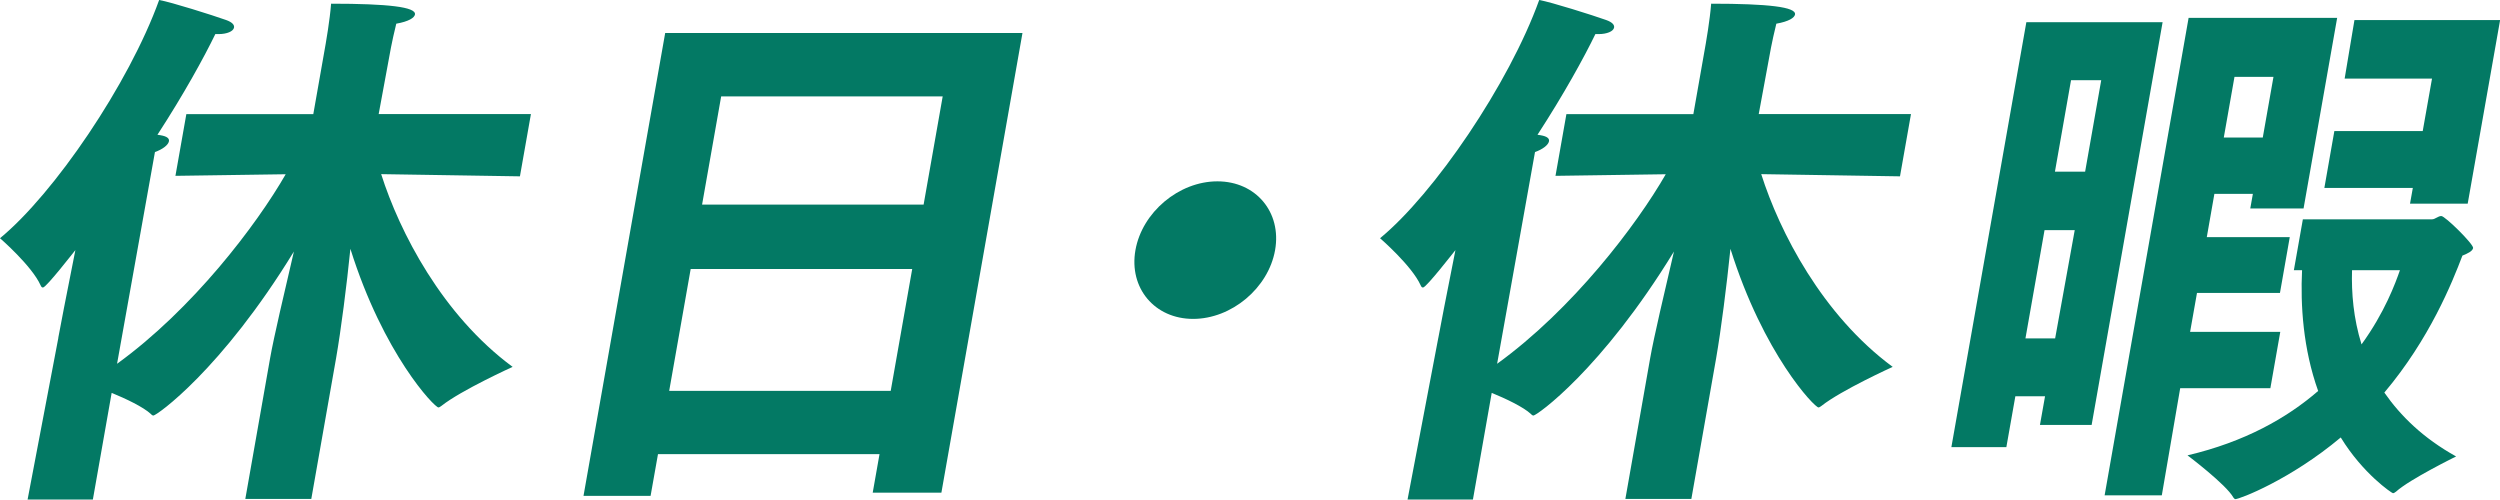 <?xml version="1.0" encoding="UTF-8"?>
<svg id="_レイヤー_2" data-name="レイヤー 2" xmlns="http://www.w3.org/2000/svg" viewBox="0 0 250.08 49.99">
  <defs>
    <style>
      .cls-1 {
        isolation: isolate;
      }

      .cls-2 {
        fill: #037964;
        stroke-width: 0px;
      }
    </style>
  </defs>
  <g id="_テキスト" data-name="テキスト">
    <g class="cls-1">
      <path class="cls-2" d="m5.83,33.79c.09-.49.86-4.55,1.71-8.77-.14.16-2.91,3.74-3.24,3.74-.11,0-.16-.05-.24-.22-.87-1.95-4.06-4.71-4.06-4.71C5.4,19.39,12.9,8.39,15.92,0c1.23.22,5.34,1.52,6.69,2,.62.22.85.49.8.76-.07.38-.72.65-1.54.65h-.33c-1.13,2.33-3.15,6.01-5.79,10.07l.32.05c.64.11.88.32.83.6-.07.38-.64.81-1.4,1.08l-3.79,21.18c7.56-5.47,13.94-13.86,16.87-18.96l-11.03.16,1.09-6.17h12.7l1.24-7.04s.42-2.38.54-4.01c5.72,0,8.52.33,8.39,1.08-.06.33-.62.7-1.87.92-.18.7-.46,2-.53,2.38l-1.23,6.66h15.23l-1.1,6.23-13.88-.22c1.84,5.79,6.1,14.08,13.15,19.28,0,0-5.14,2.33-7.12,3.9-.13.11-.25.16-.3.16-.39,0-5.5-5.31-8.81-15.87-.37,3.68-.94,8.12-1.43,10.94l-2.48,14.08h-6.6l2.48-14.08c.36-2.06,1.46-6.72,2.38-10.67-7.26,11.86-13.73,16.41-14.06,16.41-.05,0-.16-.05-.25-.16-.76-.7-2.48-1.52-3.92-2.11l-1.88,10.67H2.76l3.08-16.19Z"/>
      <path class="cls-2" d="m66.54,3.3h35.74l-8.11,45.98h-6.87l.68-3.85h-22.16l-.74,4.17h-6.71L66.54,3.3Zm22.56,35.8l2.15-12.19h-22.16l-2.15,12.19h22.16Zm3.29-18.63l1.91-10.83h-22.16l-1.91,10.83h22.16Z"/>
      <path class="cls-2" d="m121.78,18.14c3.85,0,6.44,3.09,5.77,6.88-.67,3.79-4.35,6.88-8.2,6.88s-6.44-3.09-5.77-6.88c.67-3.79,4.35-6.88,8.2-6.88Z"/>
      <path class="cls-2" d="m143.88,33.79c.09-.49.86-4.55,1.71-8.77-.14.16-2.91,3.74-3.24,3.74-.11,0-.16-.05-.24-.22-.87-1.95-4.06-4.71-4.06-4.71,5.4-4.44,12.9-15.43,15.92-23.83,1.23.22,5.34,1.52,6.69,2,.62.22.85.49.8.76-.07.38-.72.65-1.54.65h-.33c-1.13,2.33-3.15,6.01-5.79,10.07l.32.05c.64.11.88.32.83.6-.07.38-.64.81-1.4,1.08l-3.79,21.18c7.56-5.47,13.94-13.86,16.87-18.96l-11.03.16,1.09-6.17h12.7l1.24-7.04s.42-2.38.54-4.01c5.72,0,8.52.33,8.39,1.08-.06.33-.62.7-1.87.92-.18.7-.46,2-.53,2.38l-1.23,6.66h15.23l-1.1,6.23-13.88-.22c1.84,5.79,6.1,14.08,13.15,19.28,0,0-5.14,2.33-7.12,3.9-.13.11-.25.16-.3.16-.39,0-5.5-5.31-8.81-15.87-.38,3.68-.94,8.12-1.43,10.94l-2.48,14.08h-6.6l2.48-14.08c.36-2.06,1.46-6.72,2.38-10.67-7.26,11.86-13.73,16.41-14.06,16.41-.05,0-.16-.05-.25-.16-.76-.7-2.48-1.52-3.92-2.11l-1.88,10.67h-6.54l3.08-16.19Z"/>
      <path class="cls-2" d="m202.69,2.22h13.64l-7.1,40.29h-5.17l.51-2.87h-2.97l-.9,5.09h-5.5l7.5-42.51Zm2.89,31.63l1.96-10.83h-3.02l-1.91,10.83h2.97Zm3-16.68l1.61-9.15h-3.02l-1.61,9.15h3.02Zm10.36-15.38h14.85l-3.36,19.06h-5.33l.26-1.46h-3.85l-.76,4.33h8.3l-.98,5.58h-8.3l-.69,3.9h9.02l-.99,5.63h-9.02l-1.84,10.72h-5.72L218.93,1.79Zm11.41,20.15h12.92c.33,0,.61-.33.94-.33.38,0,3.24,2.82,3.18,3.2-.06.32-.53.54-1.07.76-1.03,2.71-3.29,8.34-7.81,13.7,1.62,2.33,3.87,4.55,7.18,6.39,0,0-4.63,2.27-6.01,3.52-.13.11-.25.16-.3.16-.11,0-3.01-1.95-5.23-5.58-5.03,4.22-10.11,6.17-10.55,6.17-.05,0-.1-.05-.19-.16-.71-1.3-4.59-4.22-4.59-4.22,5.74-1.35,9.95-3.74,13.07-6.44-1.51-4.22-1.78-8.61-1.61-12.08h-.82l.9-5.09Zm-4-8.18l1.07-6.07h-3.9l-1.07,6.07h3.9Zm7.15-.65h8.85l.93-5.25h-8.74l.98-5.85h14.57l-3.24,18.36h-5.77l.28-1.57h-8.85l1-5.69Zm1.78,13.92c-.07,2.27.14,4.82.95,7.42,2.32-3.2,3.39-6.12,3.84-7.42h-4.78Z"/>
    </g>
  </g>
</svg>